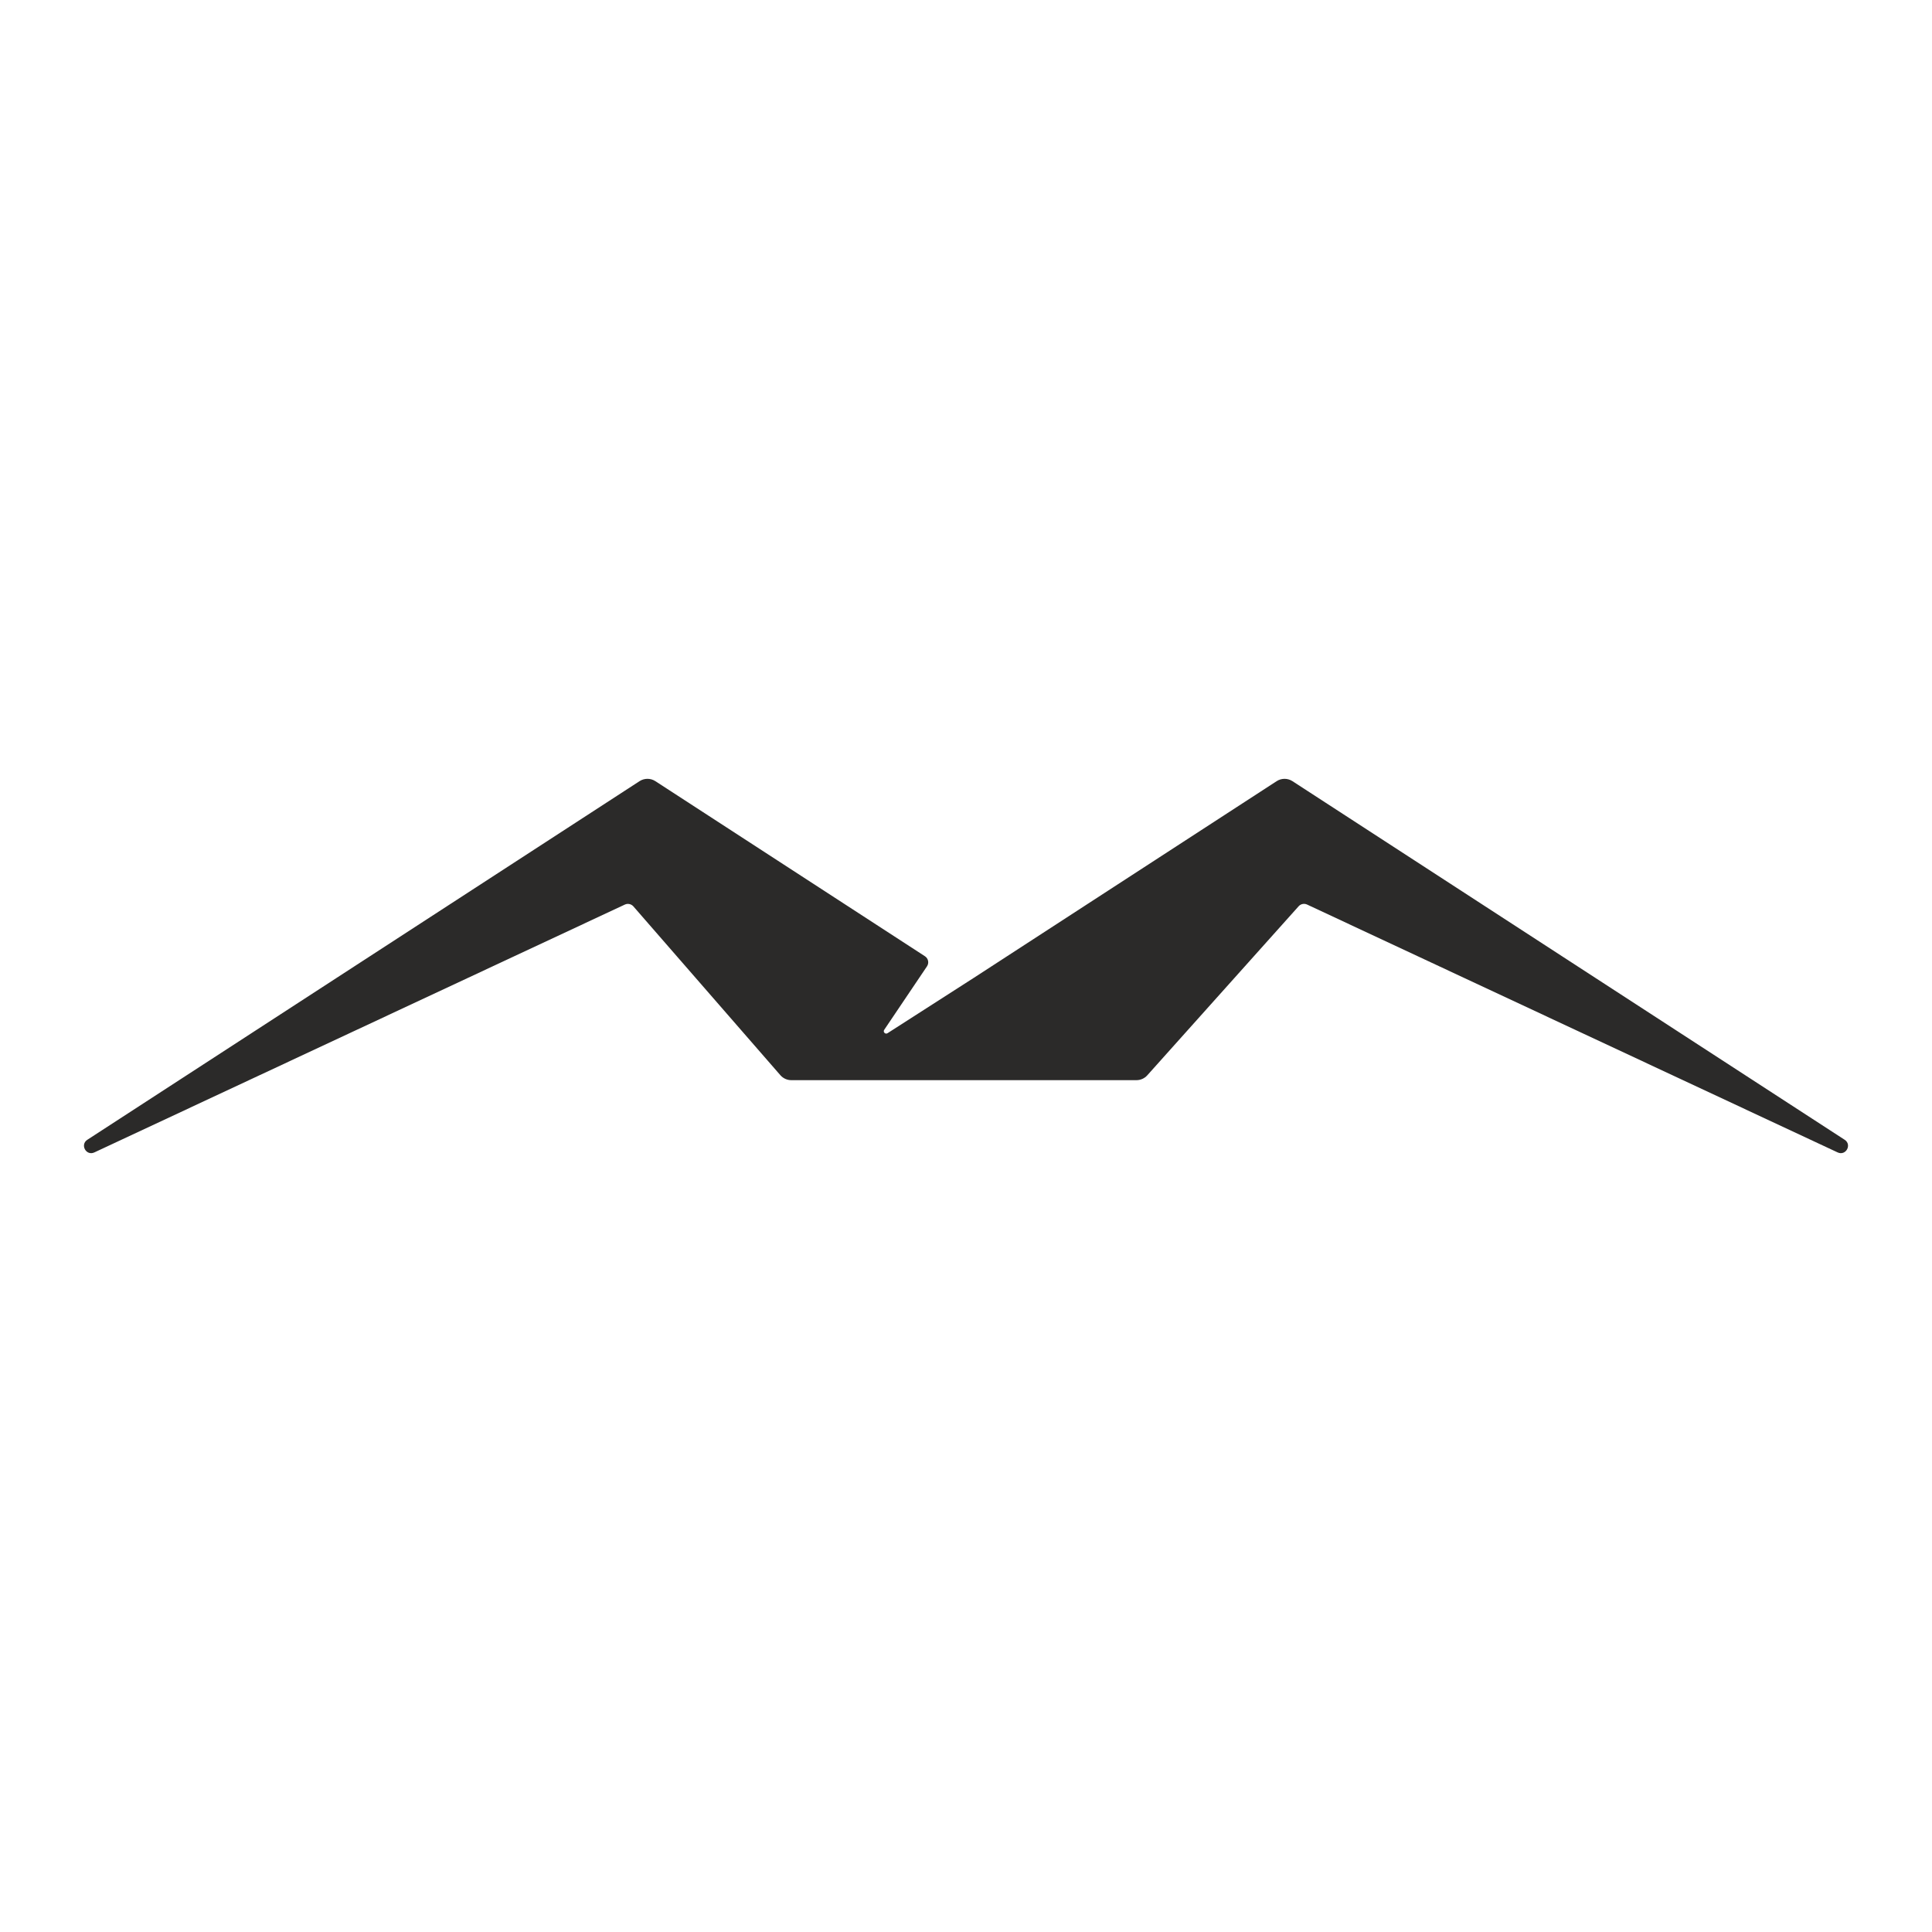 <?xml version="1.0" encoding="UTF-8"?>
<!DOCTYPE svg PUBLIC "-//W3C//DTD SVG 1.1//EN" "http://www.w3.org/Graphics/SVG/1.1/DTD/svg11.dtd">
<!-- Creator: CorelDRAW 2021 (64-Bit) -->
<svg xmlns="http://www.w3.org/2000/svg" xml:space="preserve" width="40mm" height="40mm" version="1.1" style="shape-rendering:geometricPrecision; text-rendering:geometricPrecision; image-rendering:optimizeQuality; fill-rule:evenodd; clip-rule:evenodd"
viewBox="0 0 4000 4000"
 xmlns:xlink="http://www.w3.org/1999/xlink"
 xmlns:xodm="http://www.corel.com/coreldraw/odm/2003">
 <defs>
  <style type="text/css">
   <![CDATA[
    .fil0 {fill:#2B2A29;fill-rule:nonzero}
   ]]>
  </style>
 </defs>
 <g id="Layer_x0020_1">
  <path class="fil0" d="M3819.17 2359.78l-1143.28 -742.46c-9.95,-6.45 -22.75,-6.45 -32.7,0l-626.82 407.07c-2.64,1.7 -178.82,114.73 -178.82,114.73 -4.59,2.96 -9.95,-2.47 -6.88,-6.99l88.55 -131.41c4.69,-6.95 2.78,-16.4 -4.27,-20.95l-558.13 -362.48c-9.91,-6.42 -22.72,-6.42 -32.67,0l-1143.32 742.49c-15.66,10.16 -2.39,34.08 14.54,26.17l1098.3 -513.11c6.07,-2.82 13.27,-1.31 17.68,3.74l304.3 349.49c5.72,6.57 13.97,10.31 22.65,10.31l714.62 0c8.54,0 16.65,-3.64 22.37,-9.99l313.37 -350.02c4.41,-4.94 11.54,-6.39 17.53,-3.6l1098.45 513.18c16.93,7.91 30.2,-16.01 14.53,-26.17z"/>
 </g>
</svg>
